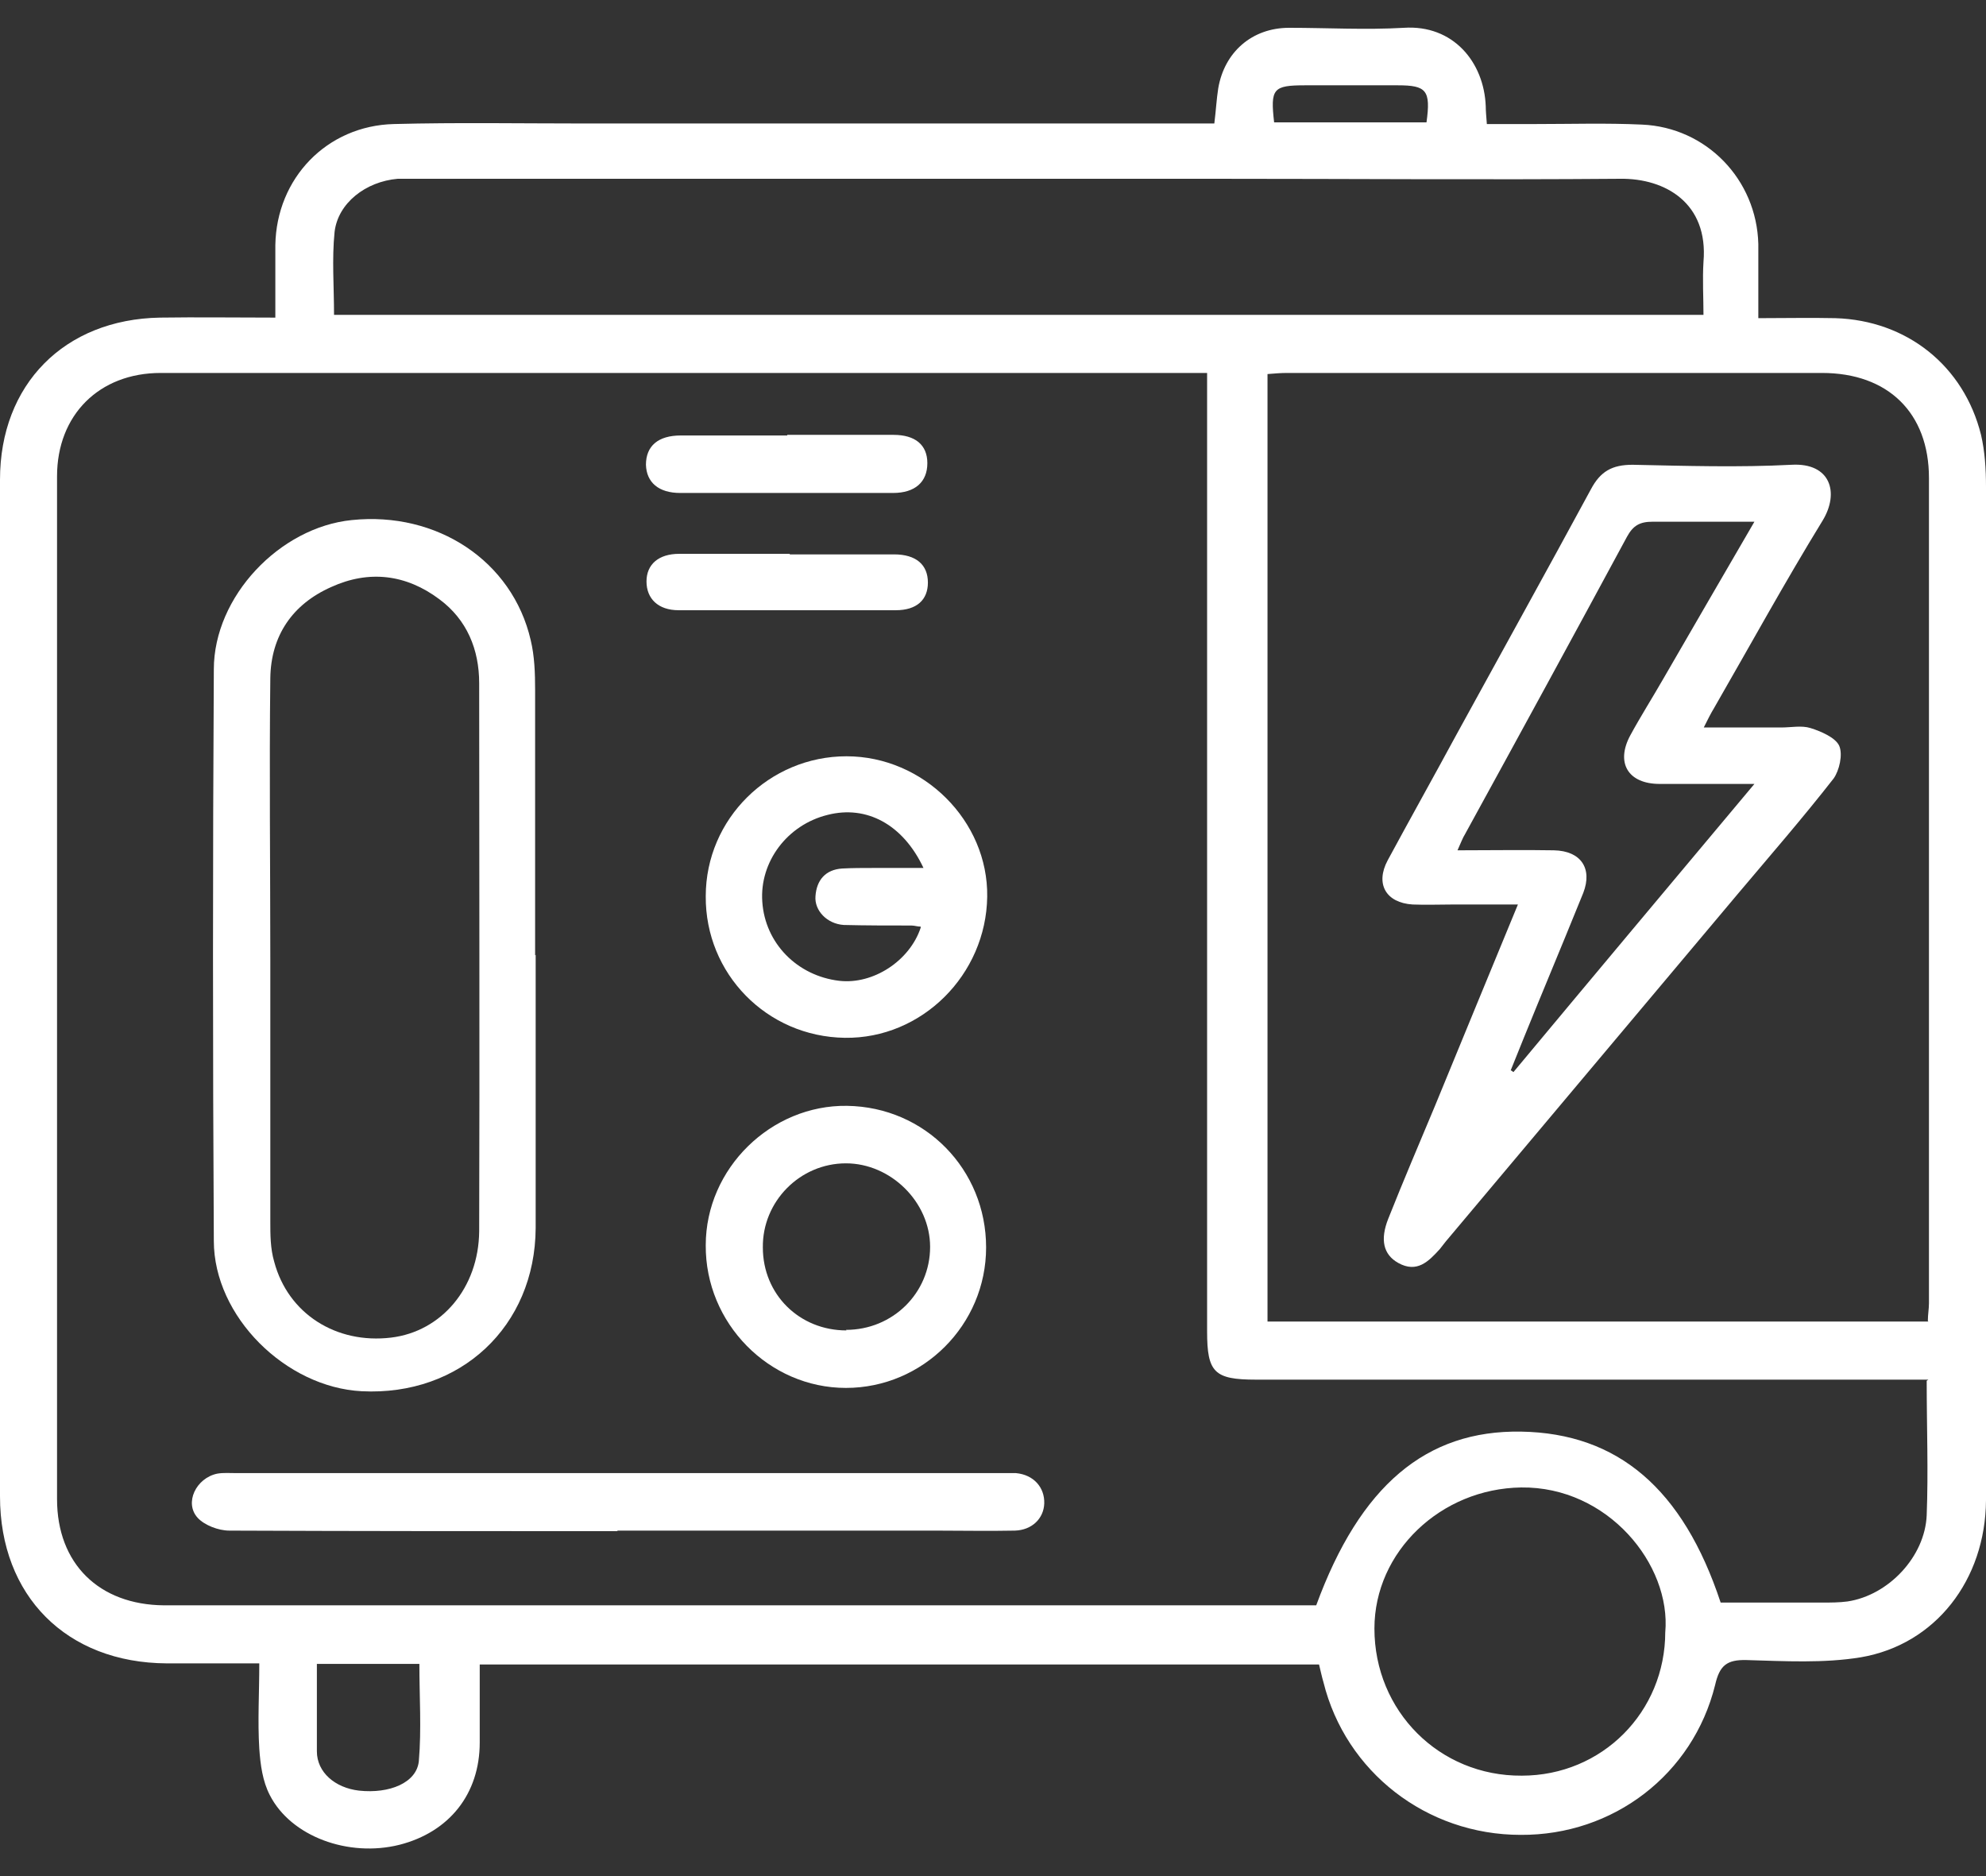 <svg width="36" height="34" viewBox="0 0 36 34" fill="none" xmlns="http://www.w3.org/2000/svg">
<rect x="0" y="0" width="36" height="34" fill="#333333" stroke="none"/>
<path d="M23.086 2.218H25.858C25.938 1.636 25.858 1.546 25.336 1.546H23.659C23.076 1.546 23.026 1.606 23.096 2.218M5.744 30.155C5.744 30.697 5.744 31.218 5.744 31.739C5.744 32.12 6.075 32.401 6.507 32.451C7.059 32.511 7.551 32.31 7.592 31.919C7.642 31.338 7.602 30.747 7.602 30.155H5.744ZM30.186 29.584C30.296 28.351 29.141 26.937 27.575 26.957C26.119 26.977 24.914 28.12 24.914 29.514C24.914 31.007 26.089 32.19 27.585 32.18C29.041 32.18 30.186 31.027 30.186 29.574M30.879 5.726C30.879 5.395 30.859 5.065 30.879 4.744C30.969 3.681 30.186 3.23 29.372 3.24C26.912 3.26 24.462 3.24 22.002 3.24H7.602C7.471 3.24 7.341 3.24 7.21 3.24C6.628 3.29 6.126 3.681 6.065 4.203C6.015 4.694 6.055 5.195 6.055 5.706H30.879V5.726ZM34.946 23.94C34.946 23.82 34.966 23.72 34.966 23.619C34.966 18.637 34.966 13.655 34.966 8.663C34.966 7.481 34.223 6.759 33.028 6.759C29.794 6.759 26.561 6.759 23.327 6.759C23.217 6.759 23.096 6.769 22.976 6.779V23.95H34.956L34.946 23.94ZM34.956 25.003H22.765C22.012 25.003 21.881 24.872 21.881 24.131V6.759H21.58C15.354 6.759 9.138 6.759 2.912 6.759C1.797 6.759 1.034 7.521 1.034 8.633C1.034 14.808 1.034 20.983 1.034 27.168C1.034 28.341 1.797 29.083 2.972 29.093C4.88 29.093 6.788 29.093 8.686 29.093H23.859C24.653 26.927 25.848 25.915 27.575 25.945C29.322 25.975 30.507 26.977 31.19 29.043C31.802 29.043 32.415 29.043 33.038 29.043C33.188 29.043 33.339 29.043 33.489 29.023C34.233 28.912 34.895 28.21 34.925 27.459C34.956 26.667 34.925 25.865 34.925 25.023M4.991 5.756C4.991 5.285 4.991 4.864 4.991 4.443C5.011 3.23 5.925 2.278 7.14 2.248C8.285 2.218 9.439 2.238 10.584 2.238C14.239 2.238 17.895 2.238 21.56 2.238H22.012C22.042 1.997 22.052 1.797 22.082 1.606C22.192 0.945 22.695 0.504 23.367 0.504C24.06 0.504 24.753 0.544 25.446 0.504C26.34 0.444 26.902 1.125 26.932 1.927C26.932 2.017 26.942 2.108 26.952 2.248C27.254 2.248 27.545 2.248 27.836 2.248C28.479 2.248 29.121 2.228 29.764 2.258C30.929 2.308 31.843 3.25 31.873 4.423C31.873 4.854 31.873 5.285 31.873 5.766C32.365 5.766 32.817 5.756 33.269 5.766C34.564 5.806 35.598 6.628 35.91 7.881C35.98 8.182 36 8.503 36 8.824C36 13.826 36 18.838 36 23.85C36 24.963 36 26.075 36 27.188C35.99 28.631 35.086 29.804 33.73 30.035C33.058 30.145 32.355 30.105 31.662 30.085C31.3 30.075 31.17 30.185 31.09 30.536C30.688 32.16 29.242 33.263 27.565 33.253C25.858 33.253 24.392 32.11 23.99 30.486C23.96 30.386 23.94 30.285 23.91 30.165H8.696C8.696 30.646 8.696 31.117 8.696 31.579C8.696 32.511 8.144 33.203 7.24 33.433C6.316 33.664 5.272 33.283 4.89 32.531C4.76 32.28 4.72 31.98 4.7 31.689C4.669 31.188 4.7 30.686 4.7 30.145H3.023C1.205 30.135 0 28.922 0 27.118C0 20.973 0 14.838 0 8.693C0 6.969 1.165 5.786 2.902 5.756C3.575 5.746 4.258 5.756 4.991 5.756Z" fill="white"/>
<path d="M4.9 17.364C4.9 18.958 4.9 20.542 4.9 22.136C4.9 22.376 4.9 22.627 4.971 22.868C5.222 23.81 6.095 24.361 7.09 24.241C8.003 24.131 8.676 23.339 8.686 22.316C8.696 19.008 8.686 15.69 8.686 12.382C8.686 11.771 8.465 11.23 7.963 10.859C7.361 10.408 6.688 10.327 6.005 10.638C5.302 10.949 4.91 11.52 4.9 12.292C4.88 13.986 4.9 15.68 4.9 17.384M9.71 17.304C9.71 18.958 9.71 20.602 9.71 22.256C9.7 24.04 8.345 25.303 6.557 25.213C5.182 25.143 3.876 23.86 3.876 22.487C3.856 19.038 3.856 15.58 3.876 12.132C3.876 10.809 5.071 9.556 6.377 9.425C7.923 9.265 9.289 10.167 9.62 11.601C9.69 11.891 9.7 12.202 9.7 12.503C9.7 14.107 9.7 15.71 9.7 17.314" fill="white"/>
<path d="M11.187 27.749C8.847 27.749 6.507 27.749 4.157 27.739C3.956 27.739 3.705 27.639 3.585 27.509C3.334 27.238 3.555 26.787 3.936 26.707C4.047 26.687 4.167 26.697 4.288 26.697H18.136C18.226 26.697 18.326 26.697 18.417 26.697C18.738 26.727 18.939 26.957 18.929 27.248C18.919 27.519 18.708 27.729 18.397 27.739C17.915 27.749 17.433 27.739 16.961 27.739H11.197" fill="white"/>
<path d="M16.689 16.793C16.629 16.793 16.579 16.773 16.519 16.773C16.107 16.773 15.695 16.773 15.294 16.763C14.992 16.743 14.761 16.502 14.782 16.242C14.802 15.951 14.962 15.761 15.264 15.74C15.454 15.73 15.635 15.73 15.826 15.73C16.117 15.73 16.408 15.73 16.74 15.73C16.368 14.938 15.705 14.588 15.002 14.768C14.27 14.948 13.767 15.62 13.818 16.342C13.868 17.094 14.45 17.685 15.213 17.775C15.826 17.846 16.489 17.415 16.689 16.813M12.793 16.242C12.793 14.838 13.948 13.706 15.344 13.706C16.74 13.706 17.915 14.878 17.895 16.252C17.875 17.665 16.71 18.828 15.314 18.808C13.898 18.788 12.783 17.645 12.793 16.242Z" fill="white"/>
<path d="M15.334 24.101C16.187 24.101 16.86 23.429 16.86 22.597C16.86 21.785 16.147 21.083 15.334 21.083C14.5 21.083 13.818 21.775 13.828 22.607C13.828 23.459 14.49 24.111 15.344 24.111M17.875 22.607C17.875 24.01 16.73 25.153 15.334 25.153C13.938 25.153 12.783 23.98 12.793 22.567C12.793 21.174 13.978 20.021 15.354 20.041C16.77 20.061 17.875 21.194 17.875 22.607Z" fill="white"/>
<path d="M14.27 7.881C14.912 7.881 15.555 7.881 16.198 7.881C16.589 7.881 16.81 8.062 16.81 8.393C16.81 8.734 16.589 8.934 16.187 8.934C14.902 8.934 13.617 8.934 12.331 8.934C11.94 8.934 11.719 8.744 11.709 8.423C11.709 8.082 11.93 7.892 12.341 7.892C12.984 7.892 13.627 7.892 14.27 7.892" fill="white"/>
<path d="M14.31 10.047C14.942 10.047 15.575 10.047 16.207 10.047C16.609 10.047 16.82 10.237 16.82 10.558C16.82 10.869 16.619 11.059 16.238 11.059C14.922 11.059 13.617 11.059 12.301 11.059C11.93 11.059 11.719 10.849 11.719 10.538C11.719 10.227 11.94 10.037 12.311 10.037C12.974 10.037 13.647 10.037 14.32 10.037" fill="white"/>
<path d="M31.793 9.455C31.12 9.455 30.537 9.455 29.955 9.455C29.724 9.455 29.603 9.525 29.493 9.726C28.519 11.53 27.545 13.315 26.561 15.109C26.511 15.189 26.48 15.279 26.42 15.41C27.043 15.41 27.605 15.4 28.167 15.41C28.659 15.42 28.87 15.74 28.7 16.181C28.589 16.452 28.479 16.723 28.368 16.994C28.037 17.795 27.705 18.597 27.384 19.399C27.404 19.399 27.414 19.419 27.434 19.429C28.87 17.705 30.316 15.981 31.802 14.207C31.16 14.207 30.628 14.207 30.085 14.207C29.513 14.207 29.282 13.826 29.553 13.325C29.744 12.974 29.955 12.643 30.156 12.292C30.688 11.37 31.22 10.458 31.802 9.455M30.859 13.184H32.295C32.465 13.184 32.656 13.144 32.817 13.194C33.008 13.254 33.269 13.365 33.339 13.515C33.409 13.675 33.339 13.966 33.239 14.107C32.676 14.828 32.074 15.52 31.491 16.212C29.734 18.307 27.966 20.402 26.209 22.497C26.169 22.547 26.139 22.587 26.099 22.637C25.898 22.858 25.687 23.078 25.346 22.888C25.075 22.737 25.014 22.467 25.165 22.086C25.436 21.404 25.727 20.722 26.008 20.051C26.5 18.858 26.992 17.655 27.515 16.392H26.34C26.099 16.392 25.848 16.402 25.607 16.392C25.125 16.362 24.924 16.021 25.155 15.59C25.567 14.828 25.988 14.076 26.4 13.315C27.213 11.831 28.037 10.347 28.84 8.864C29.011 8.543 29.222 8.423 29.593 8.423C30.557 8.443 31.521 8.473 32.475 8.423C33.178 8.383 33.349 8.924 33.038 9.435C32.355 10.548 31.722 11.701 31.07 12.833C31.009 12.934 30.959 13.034 30.879 13.194" fill="white"/>
</svg>
